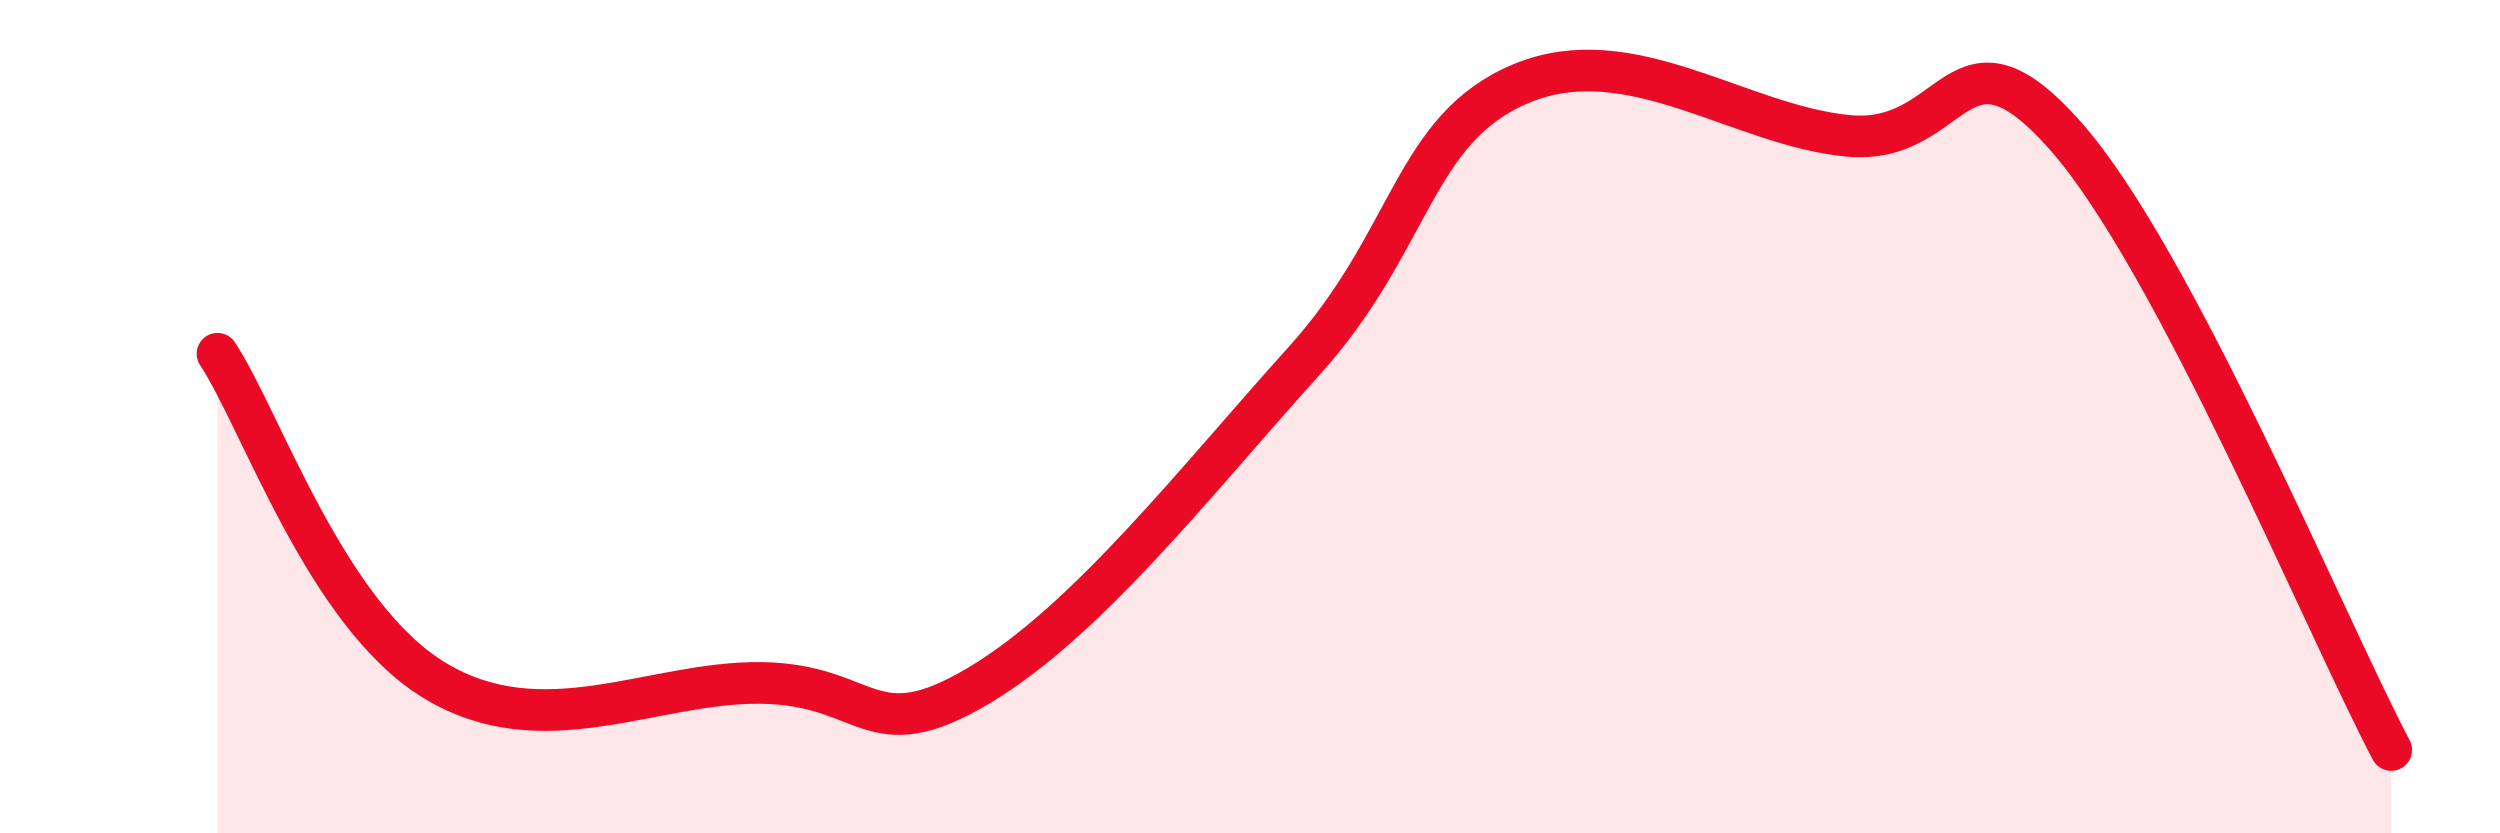 
    <svg width="60" height="20" viewBox="0 0 60 20" xmlns="http://www.w3.org/2000/svg">
      <path
        d="M 5.22,8.49 C 6.26,10.06 7.82,14.75 10.43,16.33 C 13.04,17.91 15.65,16.36 18.26,16.39 C 20.87,16.42 20.87,18.01 23.48,16.46 C 26.09,14.91 28.69,11.55 31.3,8.66 C 33.91,5.77 33.91,3.08 36.52,2 C 39.13,0.92 41.74,3.01 44.35,3.26 C 46.96,3.51 46.96,0.31 49.57,3.26 C 52.18,6.21 55.83,15.05 57.39,18L57.39 20L5.22 20Z"
        fill="#EB0A25"
        opacity="0.1"
        stroke-linecap="round"
        stroke-linejoin="round"
      />
      <path
        d="M 5.22,8.49 C 6.26,10.06 7.82,14.75 10.43,16.33 C 13.04,17.91 15.65,16.36 18.26,16.39 C 20.87,16.42 20.87,18.01 23.48,16.46 C 26.09,14.91 28.69,11.55 31.3,8.66 C 33.91,5.77 33.91,3.08 36.52,2 C 39.13,0.92 41.74,3.01 44.35,3.26 C 46.96,3.51 46.96,0.31 49.57,3.26 C 52.18,6.21 55.83,15.05 57.39,18"
        stroke="#EB0A25"
        stroke-width="1"
        fill="none"
        stroke-linecap="round"
        stroke-linejoin="round"
      />
    </svg>
  